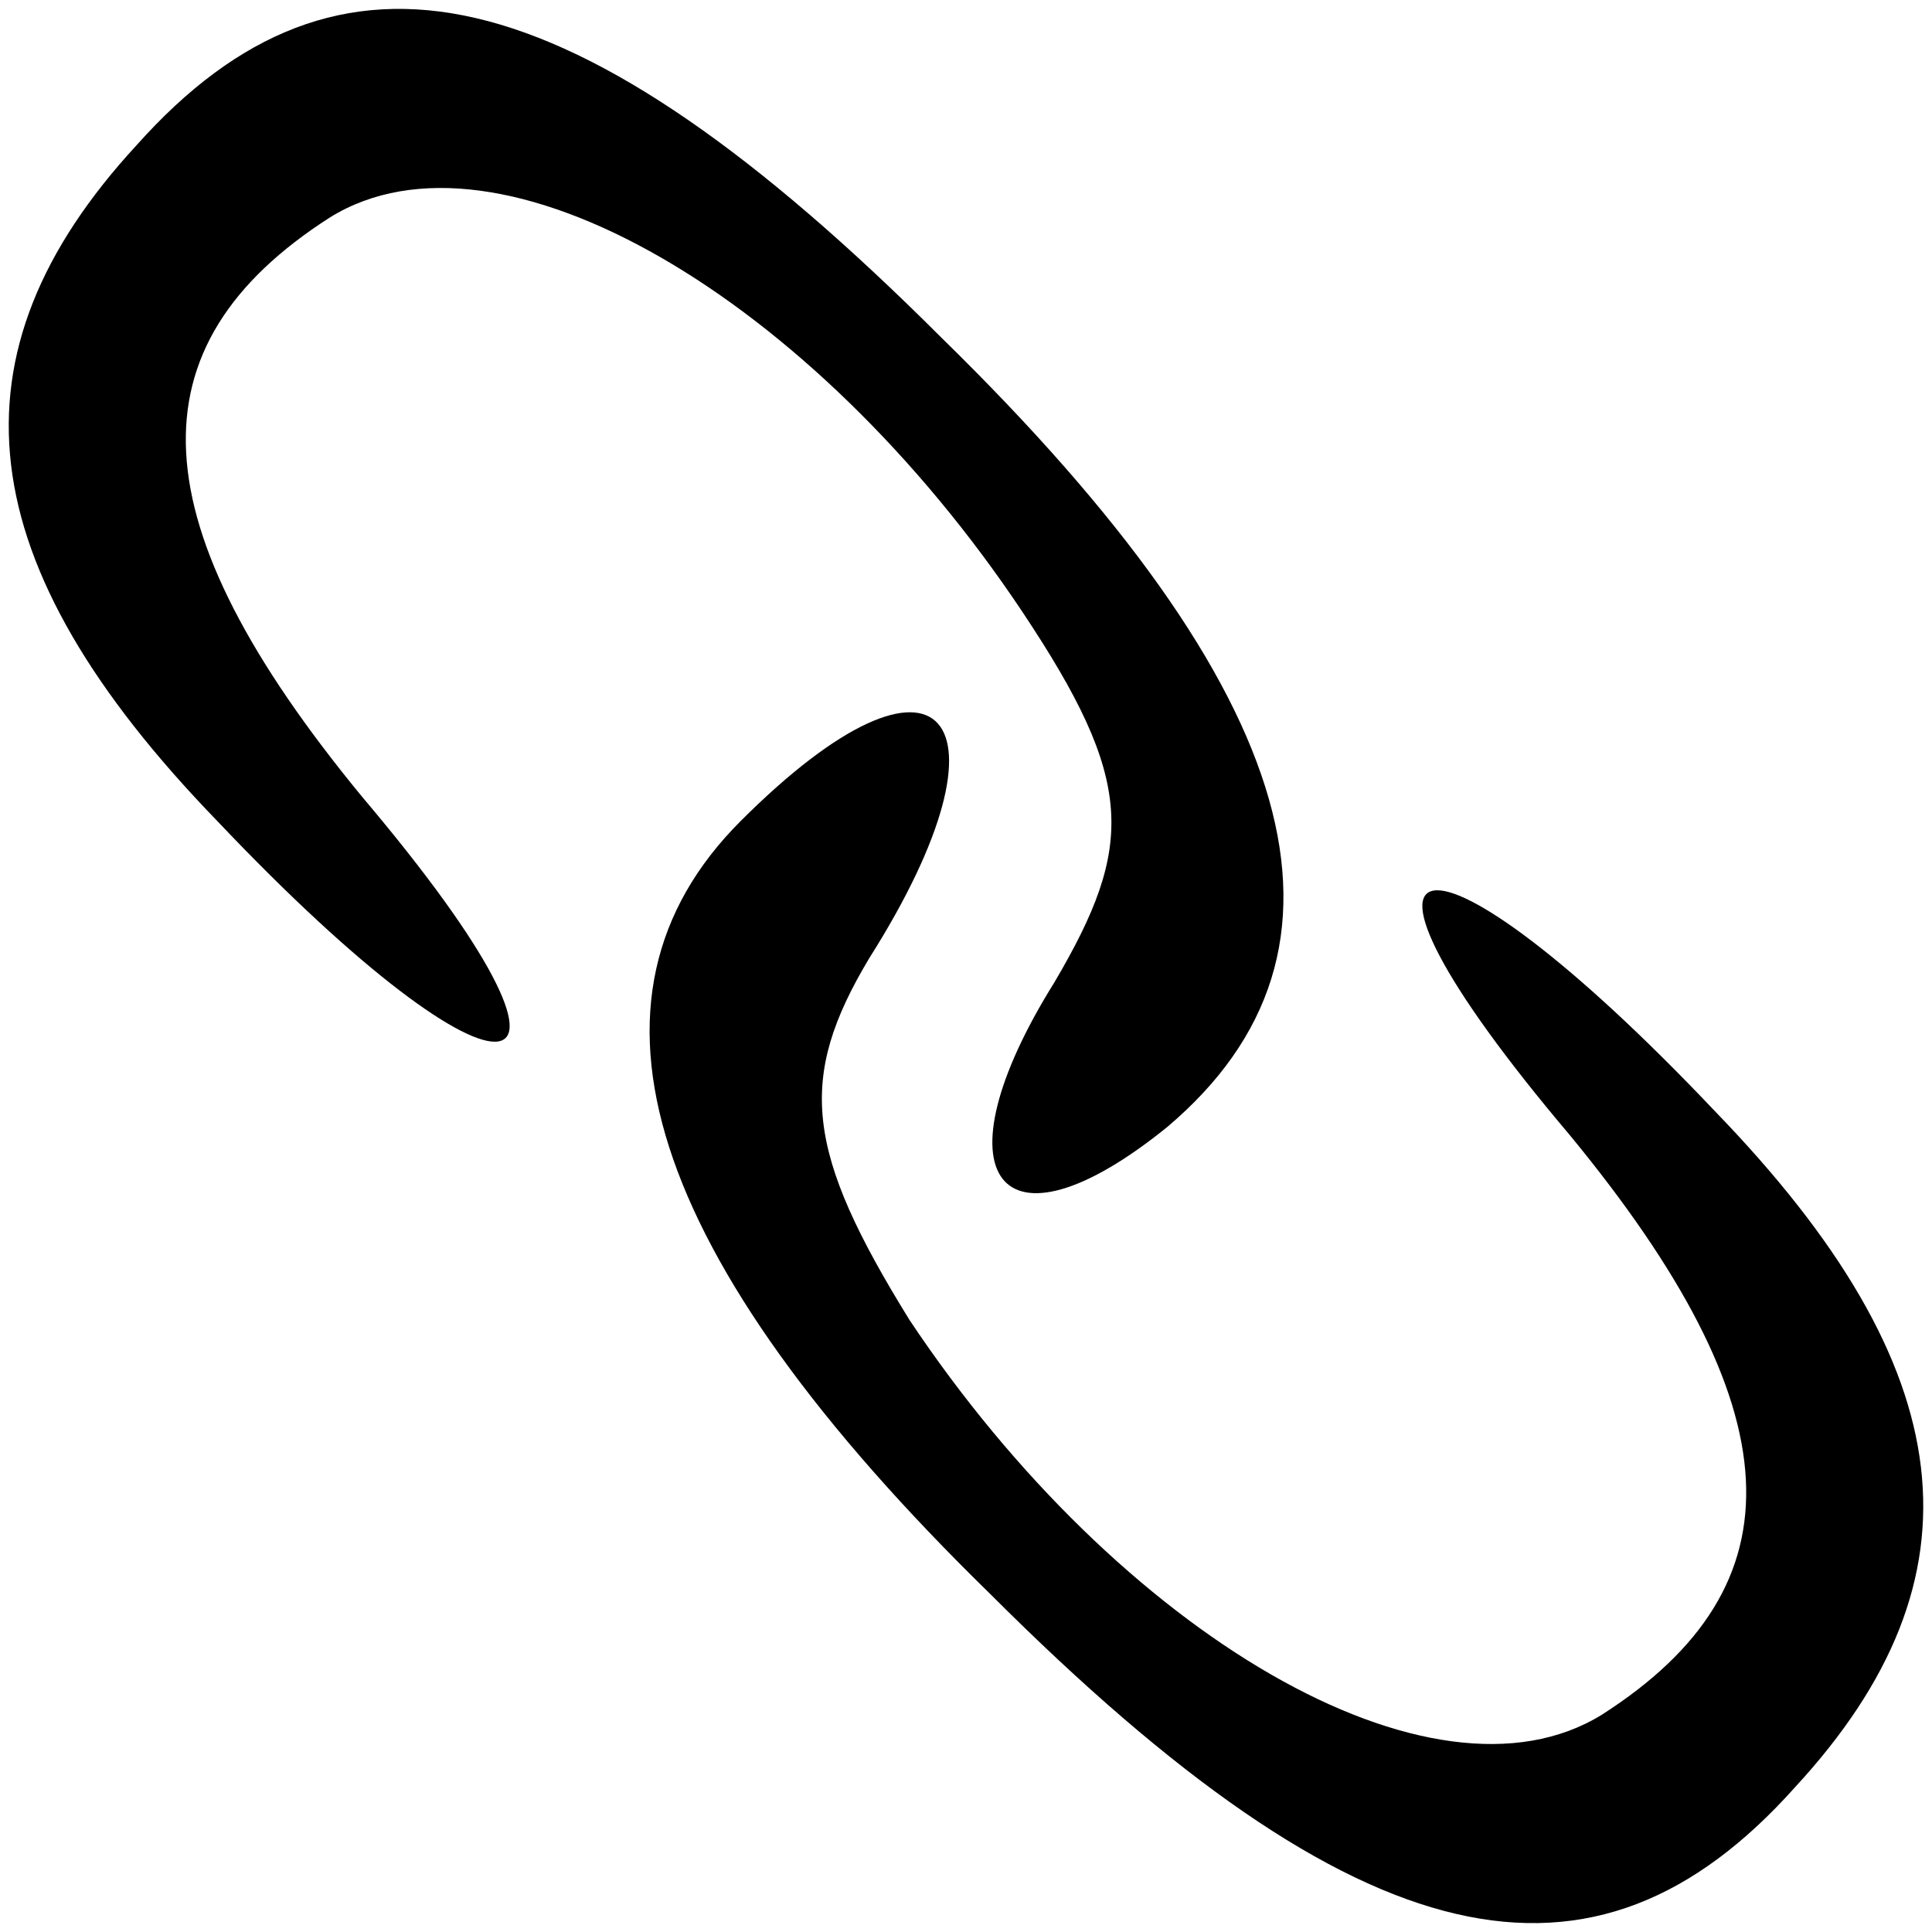 <?xml version="1.0" encoding="UTF-8" standalone="no"?> <svg xmlns="http://www.w3.org/2000/svg" version="1.0" width="24pt" height="24pt" viewBox="0 0 24 24" preserveAspectRatio="xMidYMid meet"><g transform="translate(0,24) scale(0.1,-0.1)" fill="#000000" stroke="none"><path d="M17 222 c-24 -26 -21 -52 10 -84 36 -38 51 -36 18 3 -28 34 -29 56 -4 72 21 13 60 -10 86 -49 14 -21 14 -29 4 -46 -15 -24 -7 -35 14 -18 26 22 17 54 -28 98 -46 46 -75 52 -100 24z"></path><path d="M92 138 c-22 -22 -12 -54 31 -96 46 -46 75 -52 100 -24 24 26 21 52 -10 84 -36 38 -51 36 -18 -3 28 -34 29 -56 4 -72 -21 -13 -60 10 -86 49 -13 21 -14 30 -5 45 19 30 9 42 -16 17z"></path></g></svg> 
